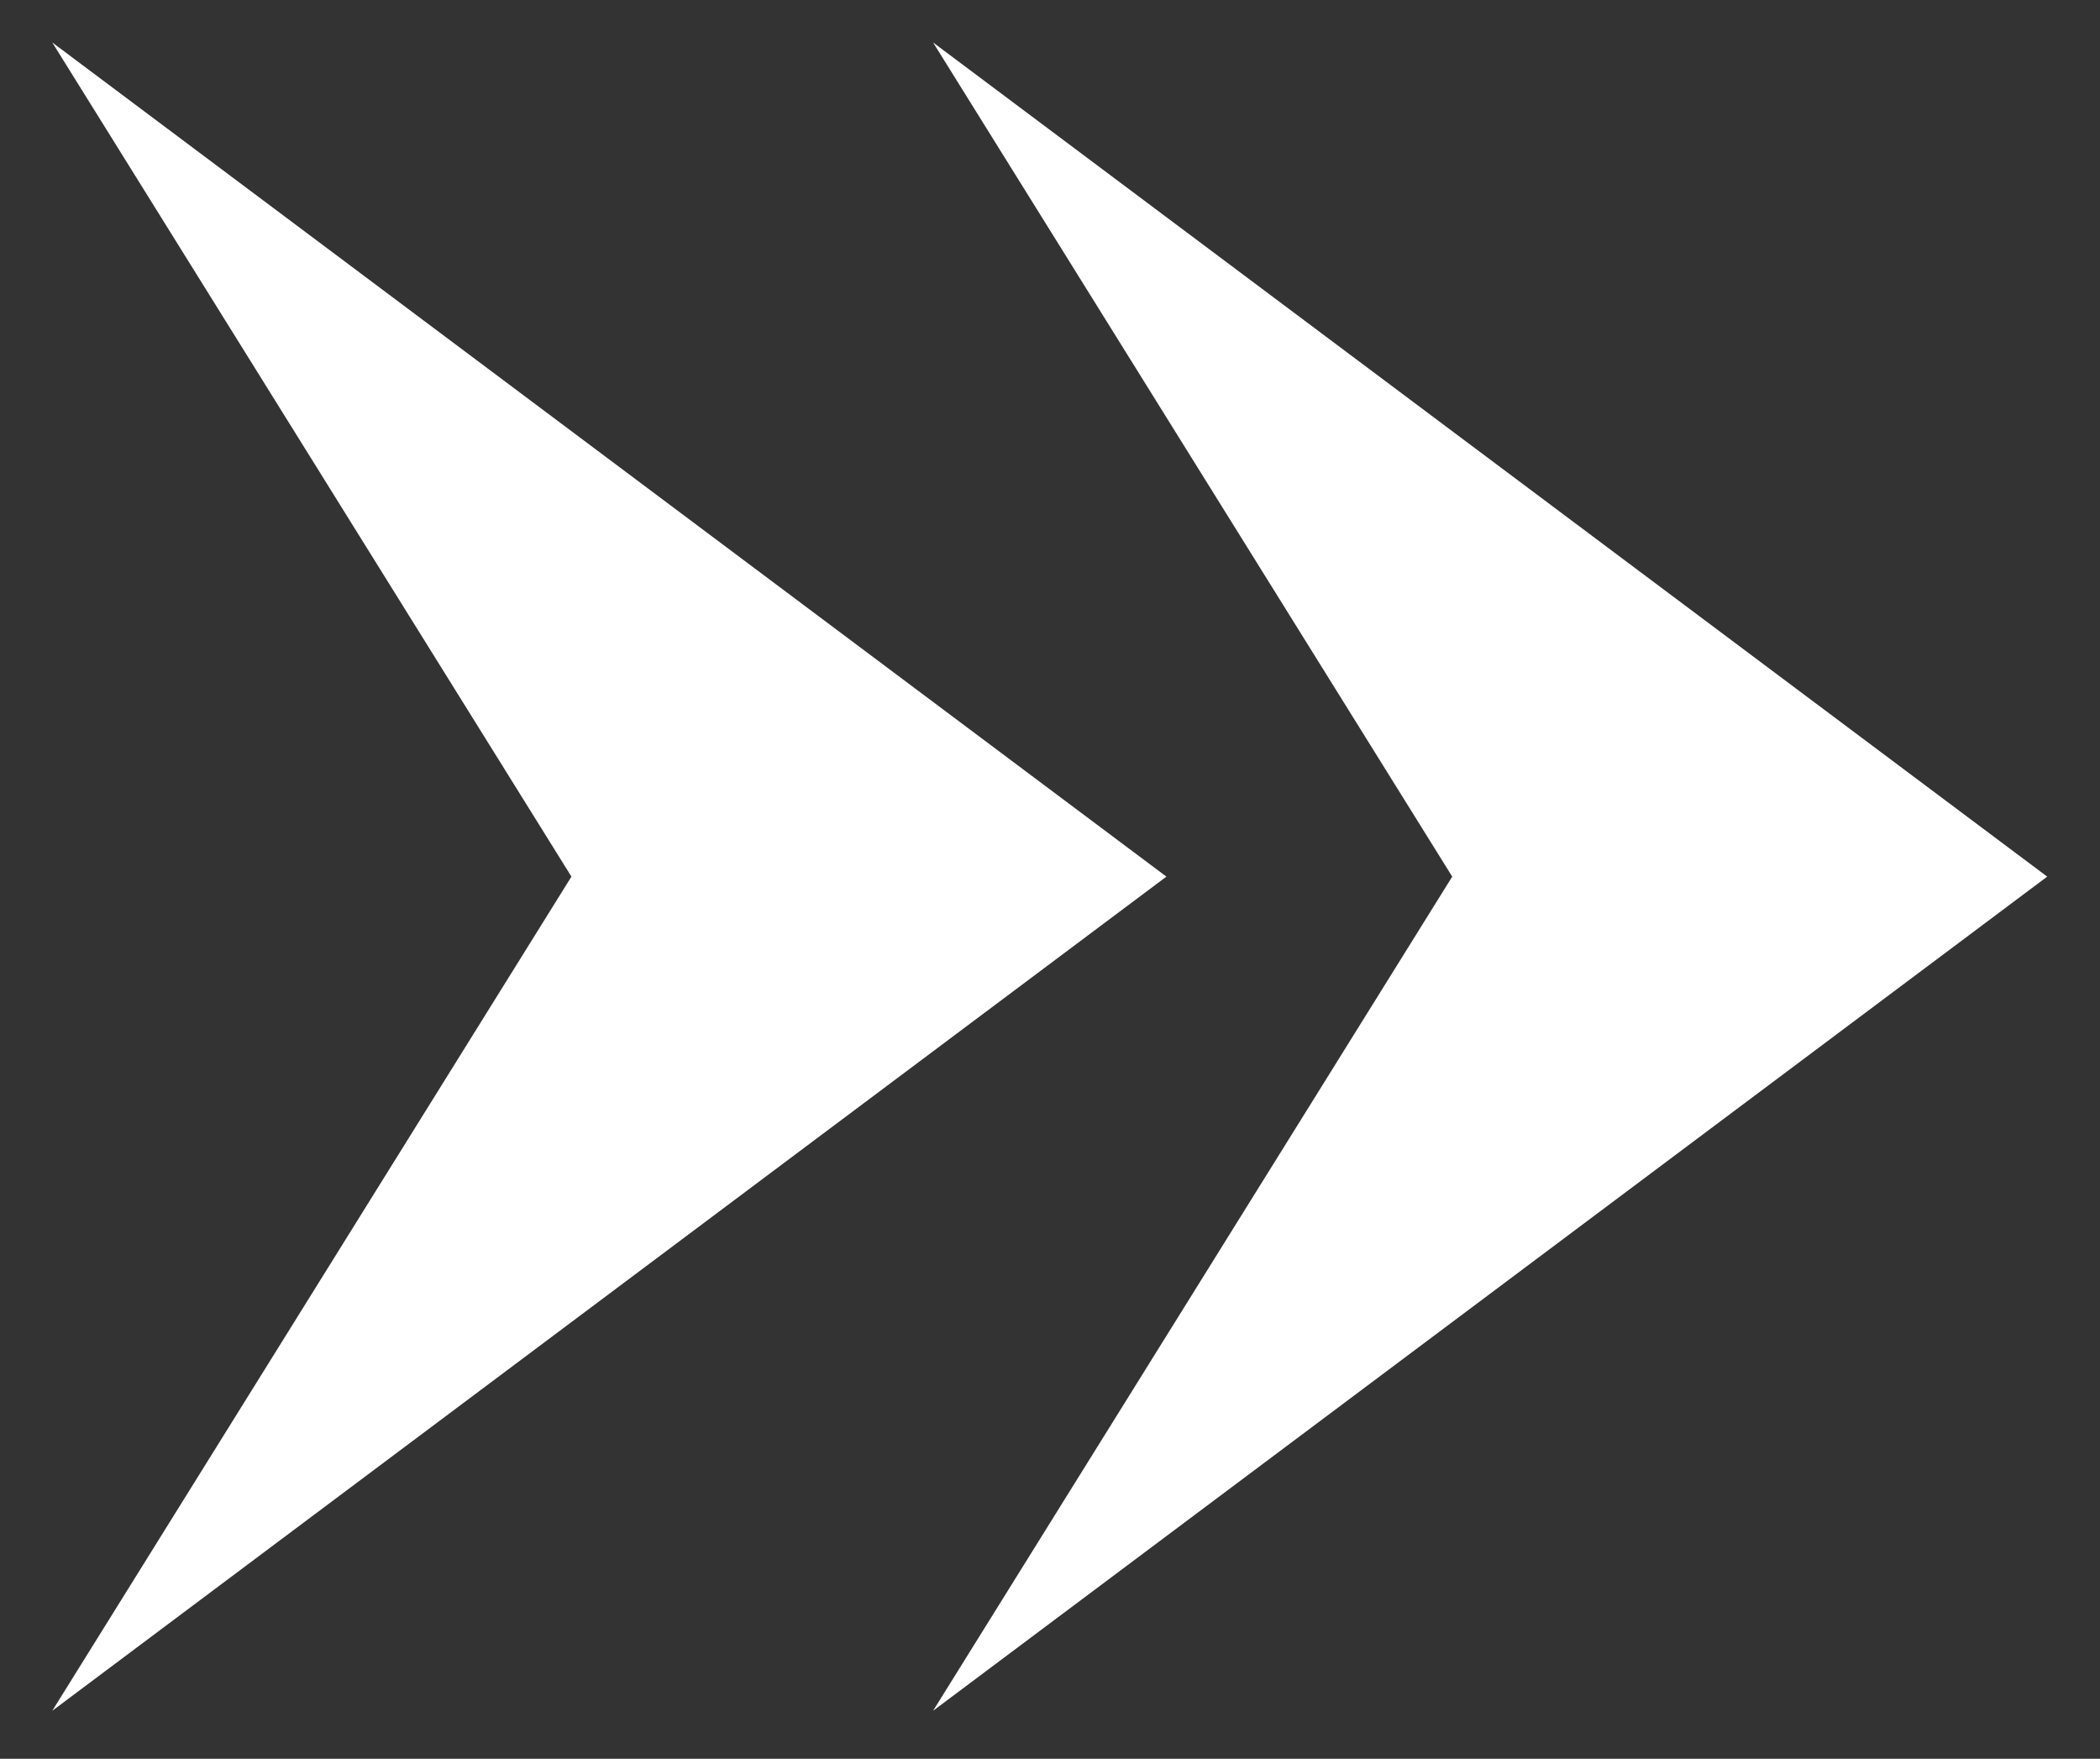 <?xml version="1.0" encoding="utf-8"?>
<!-- Generator: Adobe Illustrator 25.4.1, SVG Export Plug-In . SVG Version: 6.00 Build 0)  -->
<svg version="1.1" id="Layer_1" xmlns="http://www.w3.org/2000/svg" xmlns:xlink="http://www.w3.org/1999/xlink" x="0px" y="0px"
	 viewBox="0 0 1023.3 857" style="enable-background:new 0 0 1023.3 857;" xml:space="preserve">
<rect x="0" y="0" width="1023.3" height="857" fill="#333333" stroke="none"/>
<style type="text/css">
	.st0{fill:#FFFFFF;}
</style>
<g transform="matrix( 14.212, 0, 0, 14.212, -32466,-4674.95) ">
	<g>
		<g id="Layer55_0_FILL">
			<path class="st0" d="M2316.4,330.4l17.8,28.6l-17.8,28.6l38.2-28.6L2316.4,330.4 M2286.2,330.4l17.8,28.6l-17.8,28.6l38.2-28.6
				L2286.2,330.4z"/>
		</g>
	</g>
</g>
</svg>
